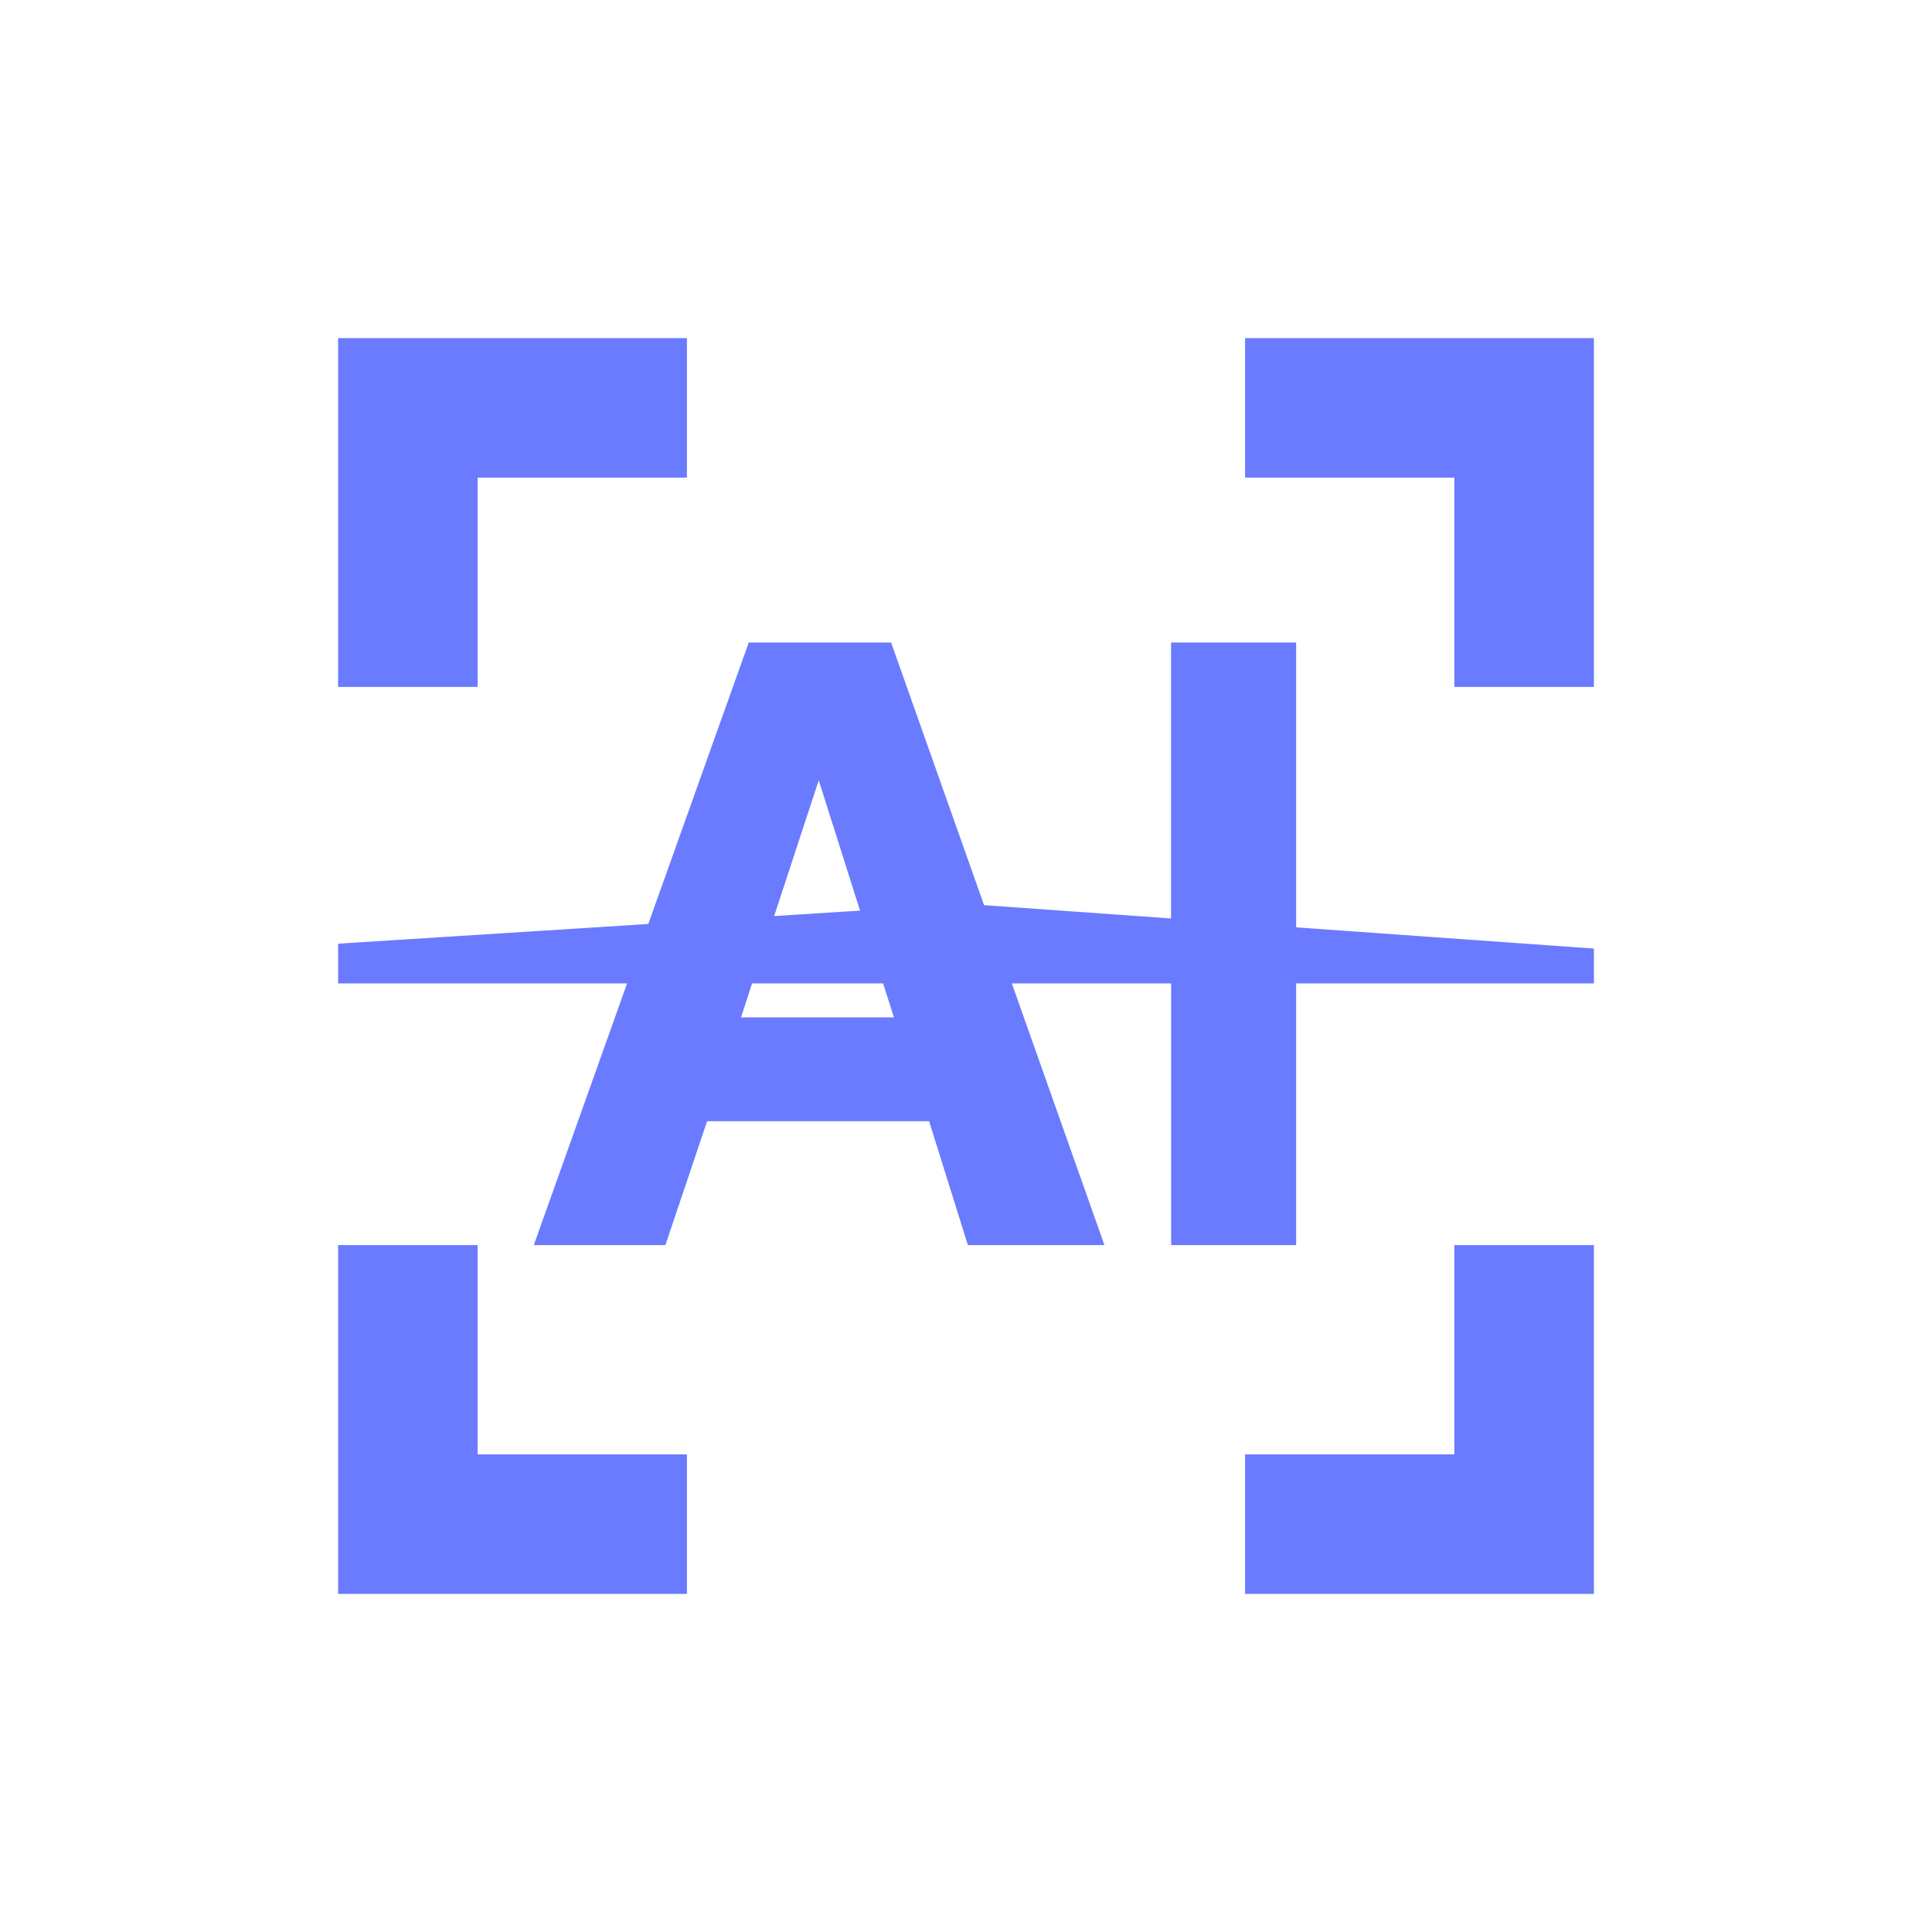 <svg width="40" height="40" viewBox="0 0 40 40" fill="none" xmlns="http://www.w3.org/2000/svg">
<g id="ic_znsb">
<g id="Frame">
<path id="Vector" d="M9.889 25.778V30.111H14.222V33H7V25.778H9.889ZM33 25.778V33H25.778V30.111H30.111V25.778H33ZM18.449 13.302L20.374 18.74L24.245 19.016V13.302H26.835V19.2L33 19.639V20.361H26.835V25.778H24.247V20.361H20.949L22.866 25.778H20.039L19.236 23.214H14.64L13.776 25.778H11.052L12.983 20.361H7V19.538L13.422 19.13L15.502 13.302H18.449ZM18.284 20.36H15.571L15.342 21.063H18.508L18.284 20.36ZM16.951 16.155L16.028 18.966L17.806 18.853L16.951 16.155ZM14.222 7V9.889H9.889V14.222H7V7H14.222ZM33 7V14.222H30.111V9.889H25.778V7H33Z" fill="#6A7BFF"/>
</g>
</g>
</svg>
